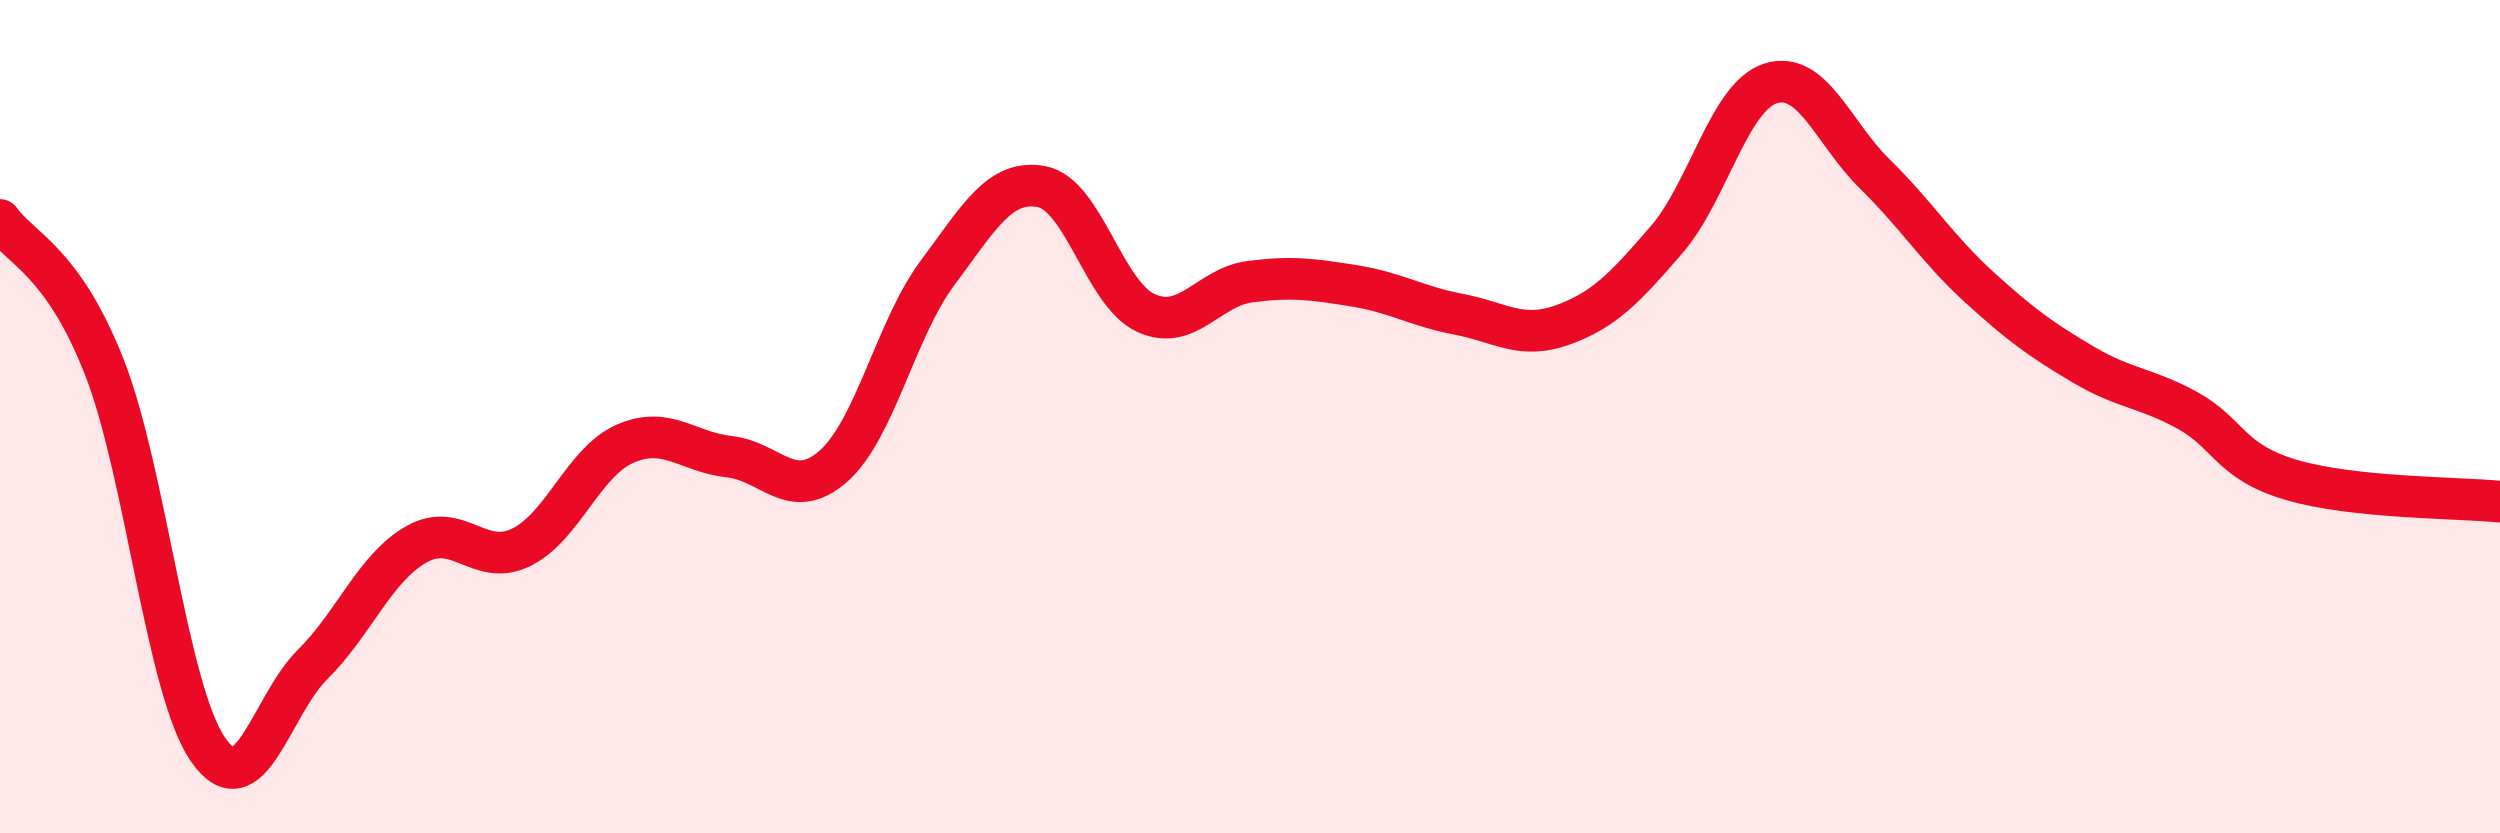 
    <svg width="60" height="20" viewBox="0 0 60 20" xmlns="http://www.w3.org/2000/svg">
      <path
        d="M 0,5.28 C 0.5,5.98 1.5,6.26 2.5,8.8 C 3.5,11.34 4,16.57 5,18 C 6,19.43 6.5,16.94 7.5,15.95 C 8.5,14.96 9,13.62 10,13.06 C 11,12.5 11.5,13.62 12.5,13.14 C 13.5,12.66 14,11.09 15,10.65 C 16,10.21 16.5,10.85 17.5,10.96 C 18.5,11.07 19,12.07 20,11.19 C 21,10.31 21.5,7.89 22.5,6.55 C 23.5,5.21 24,4.29 25,4.48 C 26,4.67 26.5,7.05 27.5,7.51 C 28.5,7.97 29,6.89 30,6.76 C 31,6.63 31.5,6.7 32.5,6.86 C 33.5,7.02 34,7.35 35,7.54 C 36,7.73 36.5,8.16 37.5,7.8 C 38.5,7.44 39,6.91 40,5.75 C 41,4.59 41.5,2.31 42.5,2 C 43.5,1.69 44,3.2 45,4.18 C 46,5.16 46.5,5.98 47.5,6.89 C 48.5,7.8 49,8.16 50,8.75 C 51,9.34 51.5,9.3 52.5,9.85 C 53.5,10.4 53.5,11.08 55,11.52 C 56.5,11.96 59,11.94 60,12.04L60 20L0 20Z"
        fill="#EB0A25"
        opacity="0.1"
        stroke-linecap="round"
        stroke-linejoin="round"
      />
      <path
        d="M 0,5.28 C 0.5,5.98 1.5,6.26 2.5,8.8 C 3.5,11.34 4,16.57 5,18 C 6,19.43 6.5,16.94 7.5,15.95 C 8.5,14.96 9,13.62 10,13.06 C 11,12.5 11.5,13.62 12.5,13.14 C 13.5,12.66 14,11.09 15,10.65 C 16,10.21 16.5,10.85 17.5,10.96 C 18.5,11.07 19,12.07 20,11.19 C 21,10.31 21.5,7.89 22.5,6.55 C 23.5,5.21 24,4.29 25,4.48 C 26,4.67 26.5,7.05 27.5,7.51 C 28.5,7.97 29,6.89 30,6.76 C 31,6.63 31.5,6.7 32.5,6.86 C 33.5,7.02 34,7.35 35,7.54 C 36,7.73 36.5,8.16 37.5,7.8 C 38.5,7.44 39,6.91 40,5.75 C 41,4.59 41.5,2.31 42.5,2 C 43.5,1.69 44,3.2 45,4.18 C 46,5.16 46.5,5.98 47.5,6.89 C 48.5,7.8 49,8.16 50,8.75 C 51,9.34 51.5,9.3 52.5,9.85 C 53.5,10.4 53.5,11.08 55,11.52 C 56.5,11.96 59,11.94 60,12.04"
        stroke="#EB0A25"
        stroke-width="1"
        fill="none"
        stroke-linecap="round"
        stroke-linejoin="round"
      />
    </svg>
  